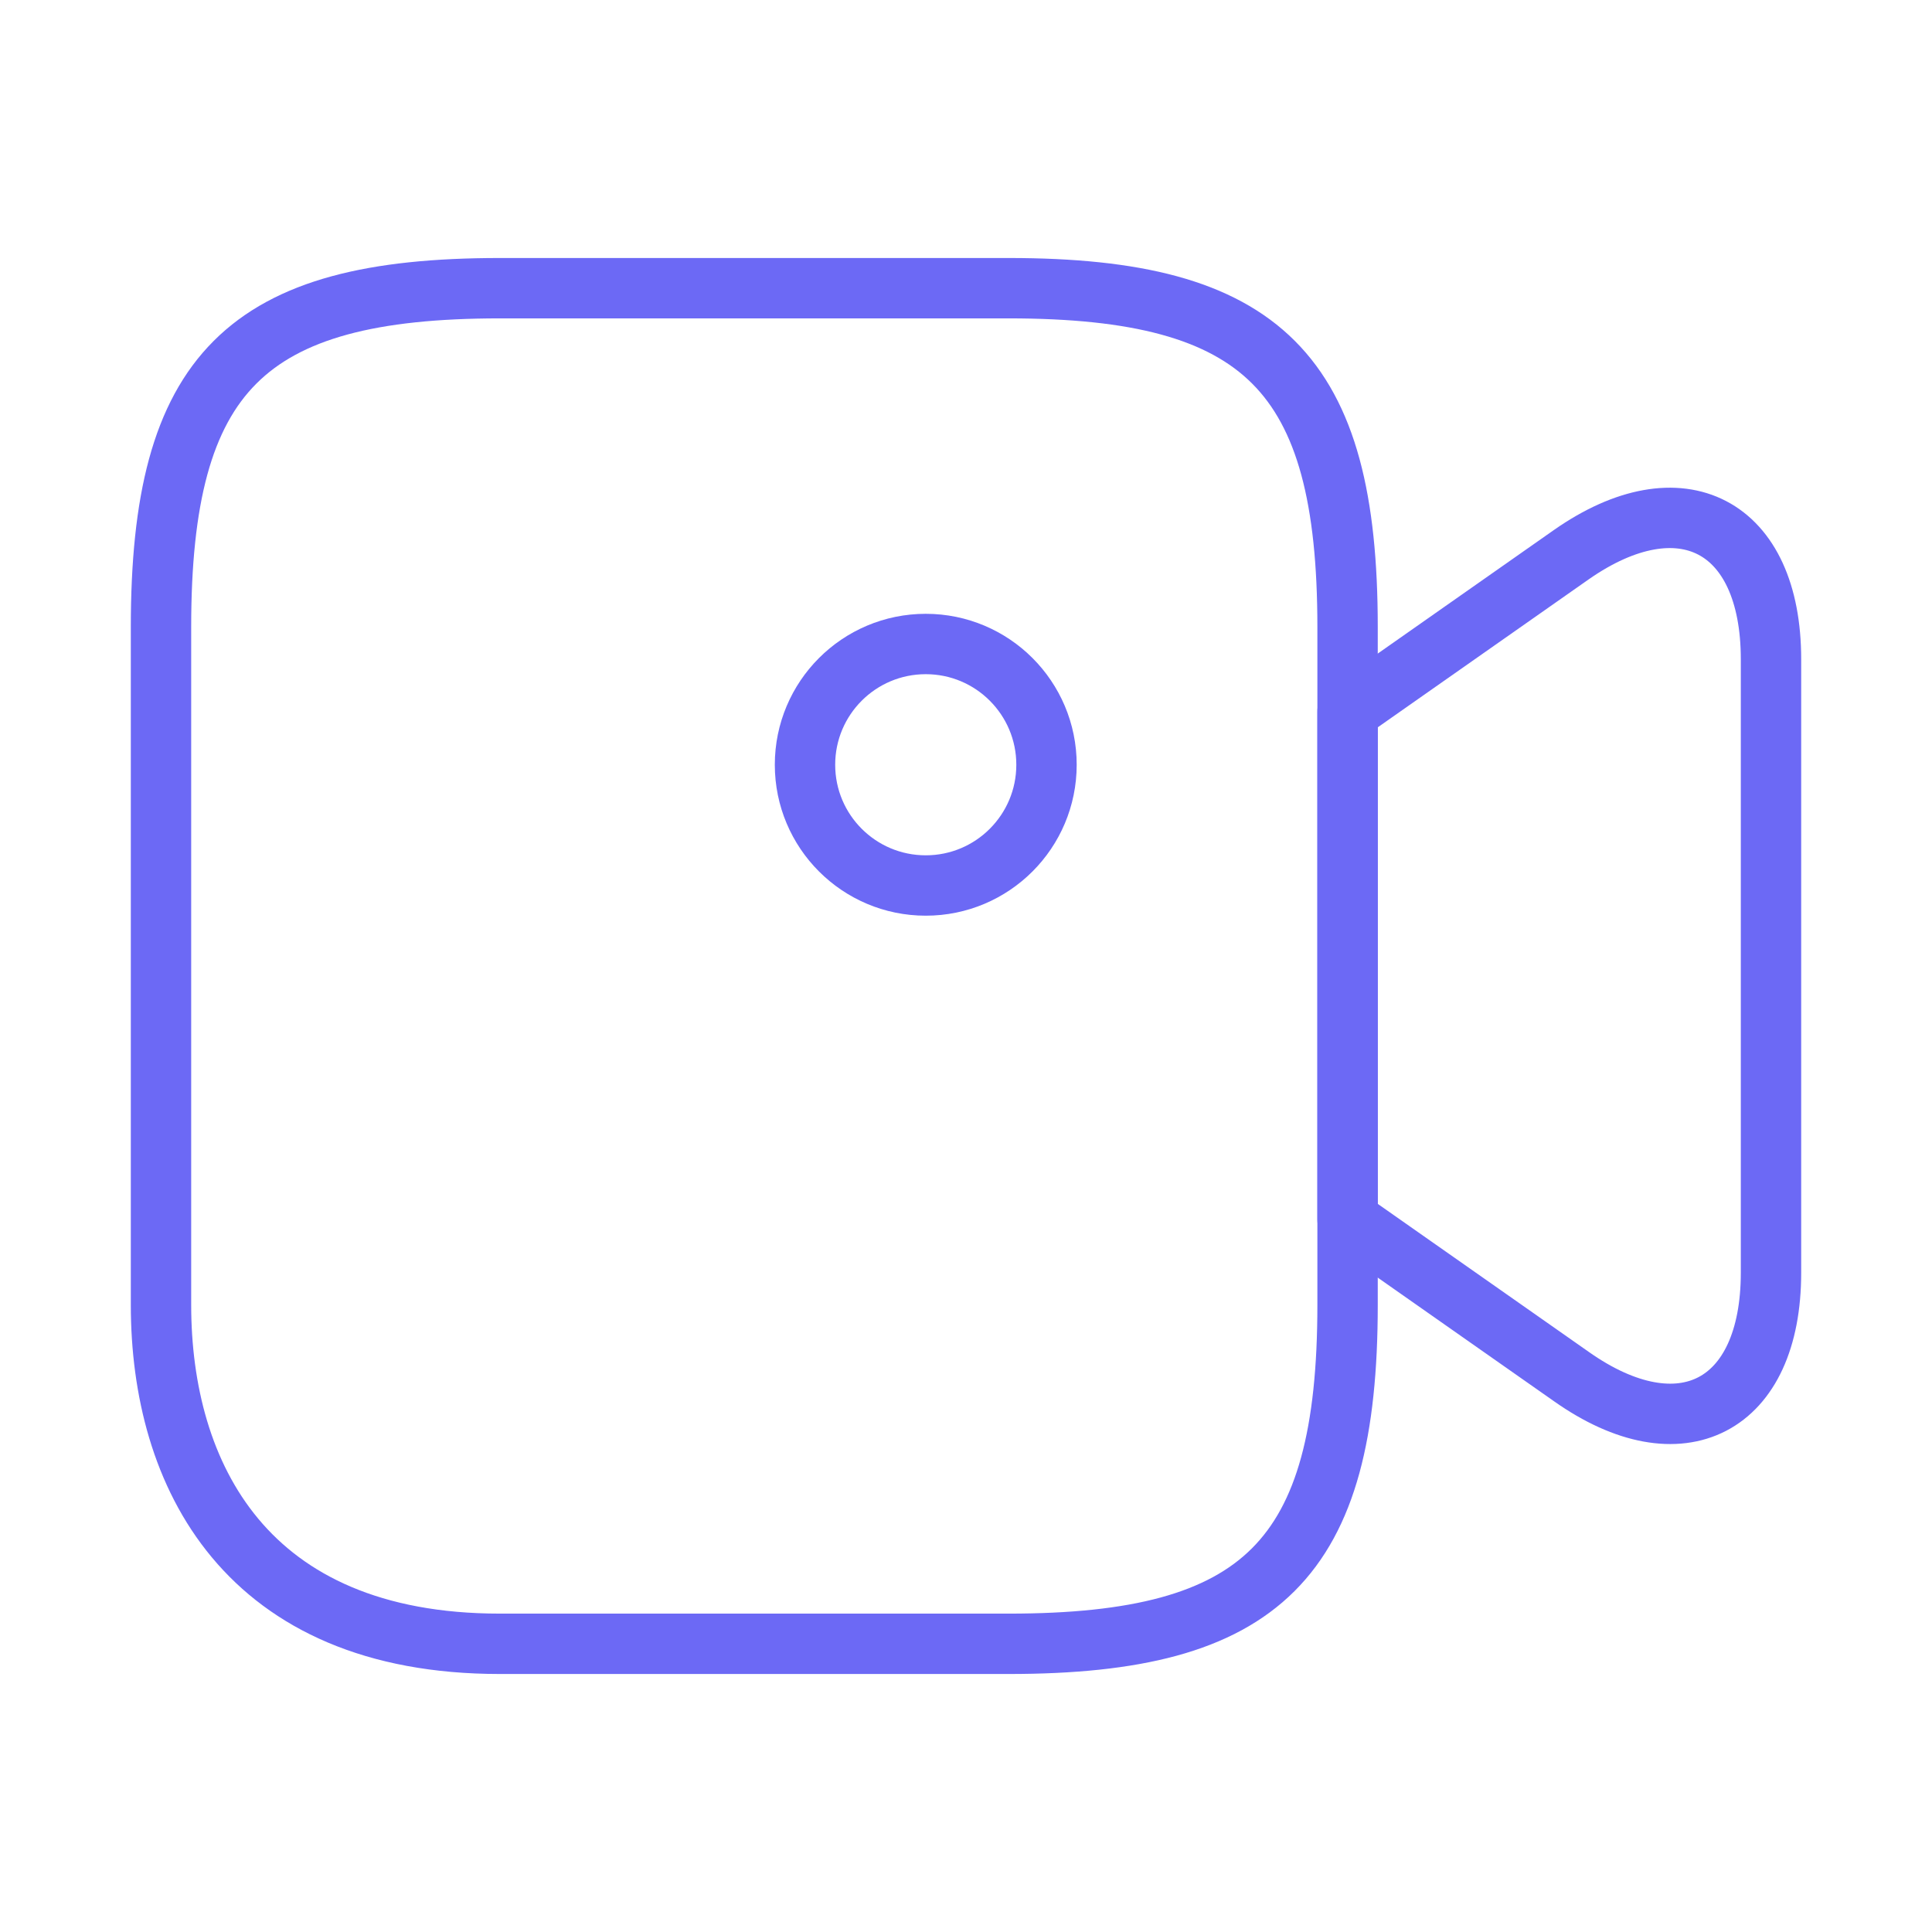 <svg width="48" height="48" viewBox="0 0 48 48" fill="none" xmlns="http://www.w3.org/2000/svg">
<path d="M25.06 40.84H12.42C6.1 40.84 4 36.64 4 32.42V15.58C4 9.26 6.1 7.16 12.42 7.16H25.06C31.38 7.16 33.48 9.26 33.48 15.58V32.42C33.48 38.74 31.36 40.84 25.06 40.84Z" stroke="#6C69F5" stroke-width="1.5" stroke-linecap="round" stroke-linejoin="round"/>
<path d="M39.04 34.2L33.48 30.3V17.68L39.04 13.78C41.76 11.88 44 13.04 44 16.38V31.62C44 34.96 41.76 36.12 39.04 34.2Z" stroke="#6C69F5" stroke-width="1.5" stroke-linecap="round" stroke-linejoin="round"/>
<path d="M23 22C24.657 22 26 20.657 26 19C26 17.343 24.657 16 23 16C21.343 16 20 17.343 20 19C20 20.657 21.343 22 23 22Z" stroke="#6C69F5" stroke-width="1.5" stroke-linecap="round" stroke-linejoin="round"/>
</svg>

